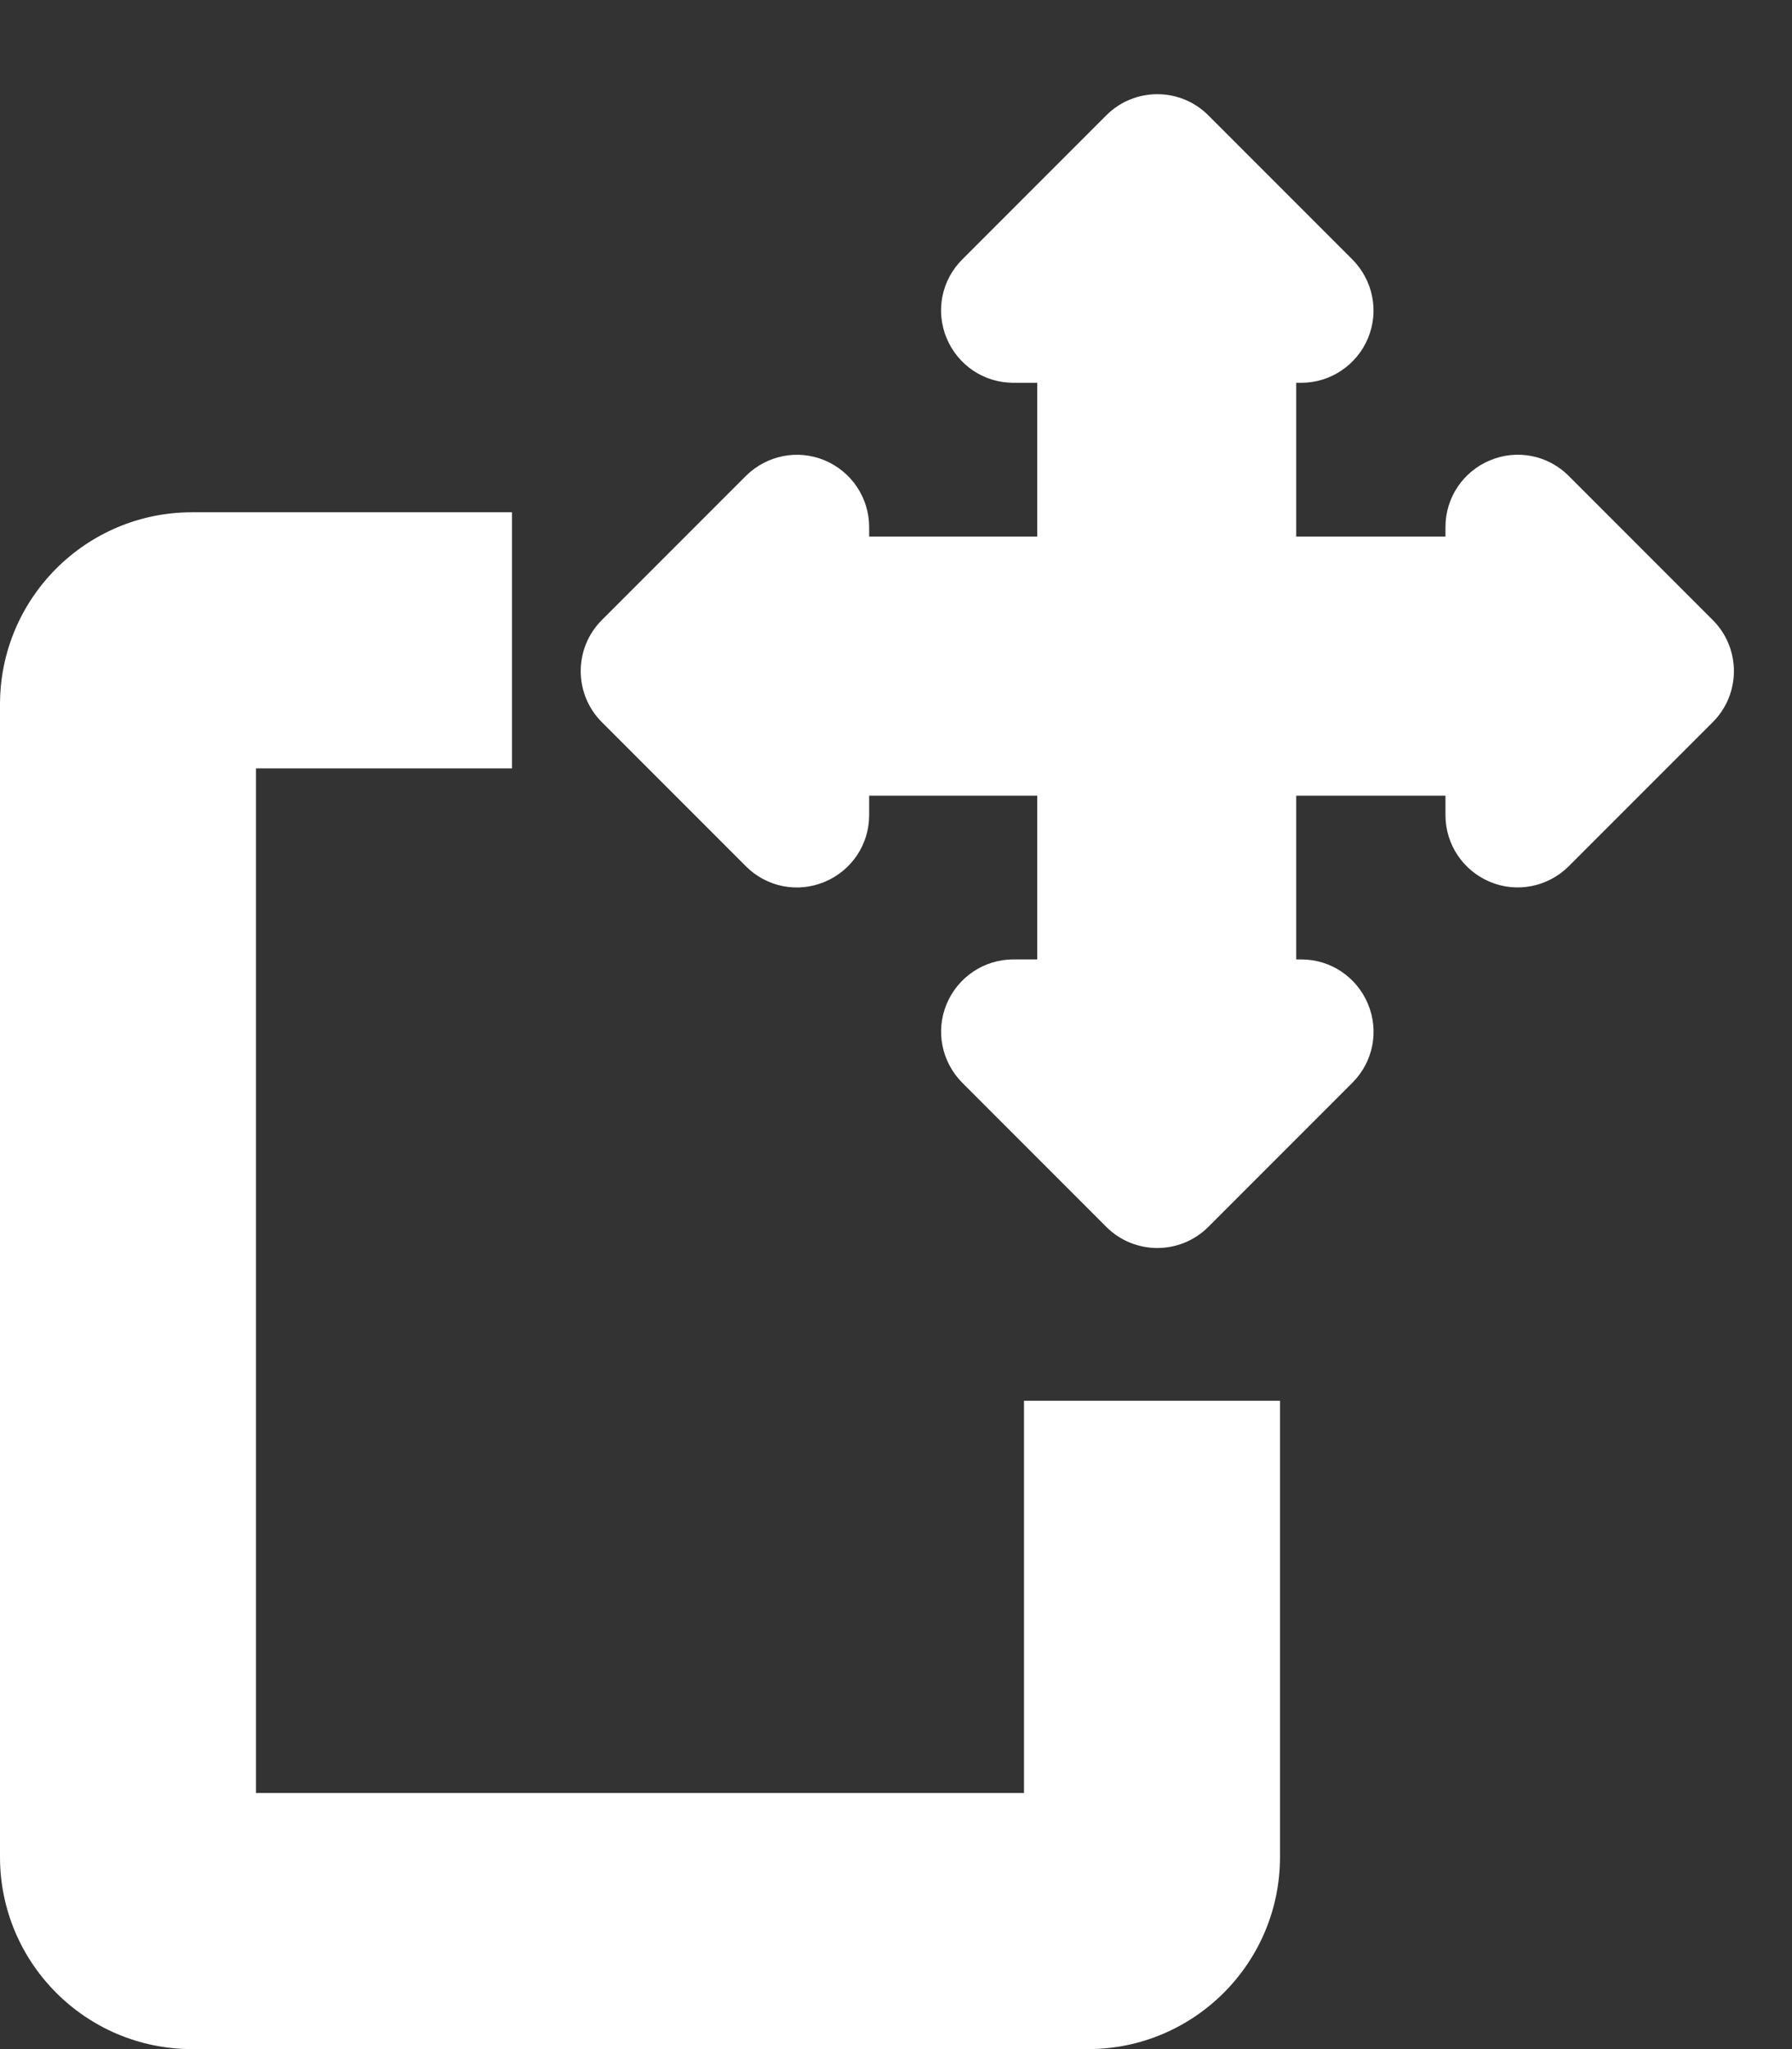 <svg xmlns="http://www.w3.org/2000/svg" viewBox="0 0 448 512" fill="white">
    <rect x="0" y="0" width="448" height="512" fill="#333333" stroke="none"/>
    <path d="M217.289,198.821L217.289,203.69C217.289,211.01 212.897,217.541 206.141,220.356C199.384,223.171 191.671,221.651 186.491,216.471L150.458,180.438C143.42,173.4 143.42,161.97 150.458,154.933L186.491,118.899C191.671,113.776 199.384,112.199 206.141,115.014C212.897,117.829 217.289,124.417 217.289,131.68L217.289,134.078L259.312,134.078L259.312,95.646L253.322,95.646C246.003,95.646 239.472,91.255 236.657,84.498C233.842,77.742 235.362,70.029 240.542,64.849L276.575,28.815C283.613,21.777 295.042,21.777 302.08,28.815L338.114,64.849C343.237,70.029 344.814,77.742 341.998,84.498C339.183,91.255 332.596,95.646 325.333,95.646L324.055,95.646L324.055,134.078L361.366,134.078L361.366,131.68C361.366,124.36 365.758,117.829 372.514,115.014C379.271,112.199 386.984,113.719 392.164,118.899L428.197,154.933C435.235,161.97 435.235,173.4 428.197,180.438L392.164,216.471C386.984,221.595 379.271,223.171 372.514,220.356C365.758,217.541 361.366,210.954 361.366,203.69L361.366,198.821L324.055,198.821L324.055,239.724L325.333,239.724C332.652,239.724 339.183,244.116 341.998,250.872C344.814,257.628 343.293,265.342 338.114,270.521L302.08,306.555C295.042,313.593 283.613,313.593 276.575,306.555L240.542,270.521C235.418,265.342 233.842,257.628 236.657,250.872C239.472,244.116 246.059,239.724 253.322,239.724L259.312,239.724L259.312,198.821L217.289,198.821ZM48,128L128,128L128,192L64,192L64,448L256,448L256,350L320,350L320,464C320,490.5 298.5,512 272,512L48,512C21.5,512 0,490.5 0,464L0,176C0,149.5 21.5,128 48,128Z"/>
</svg>
